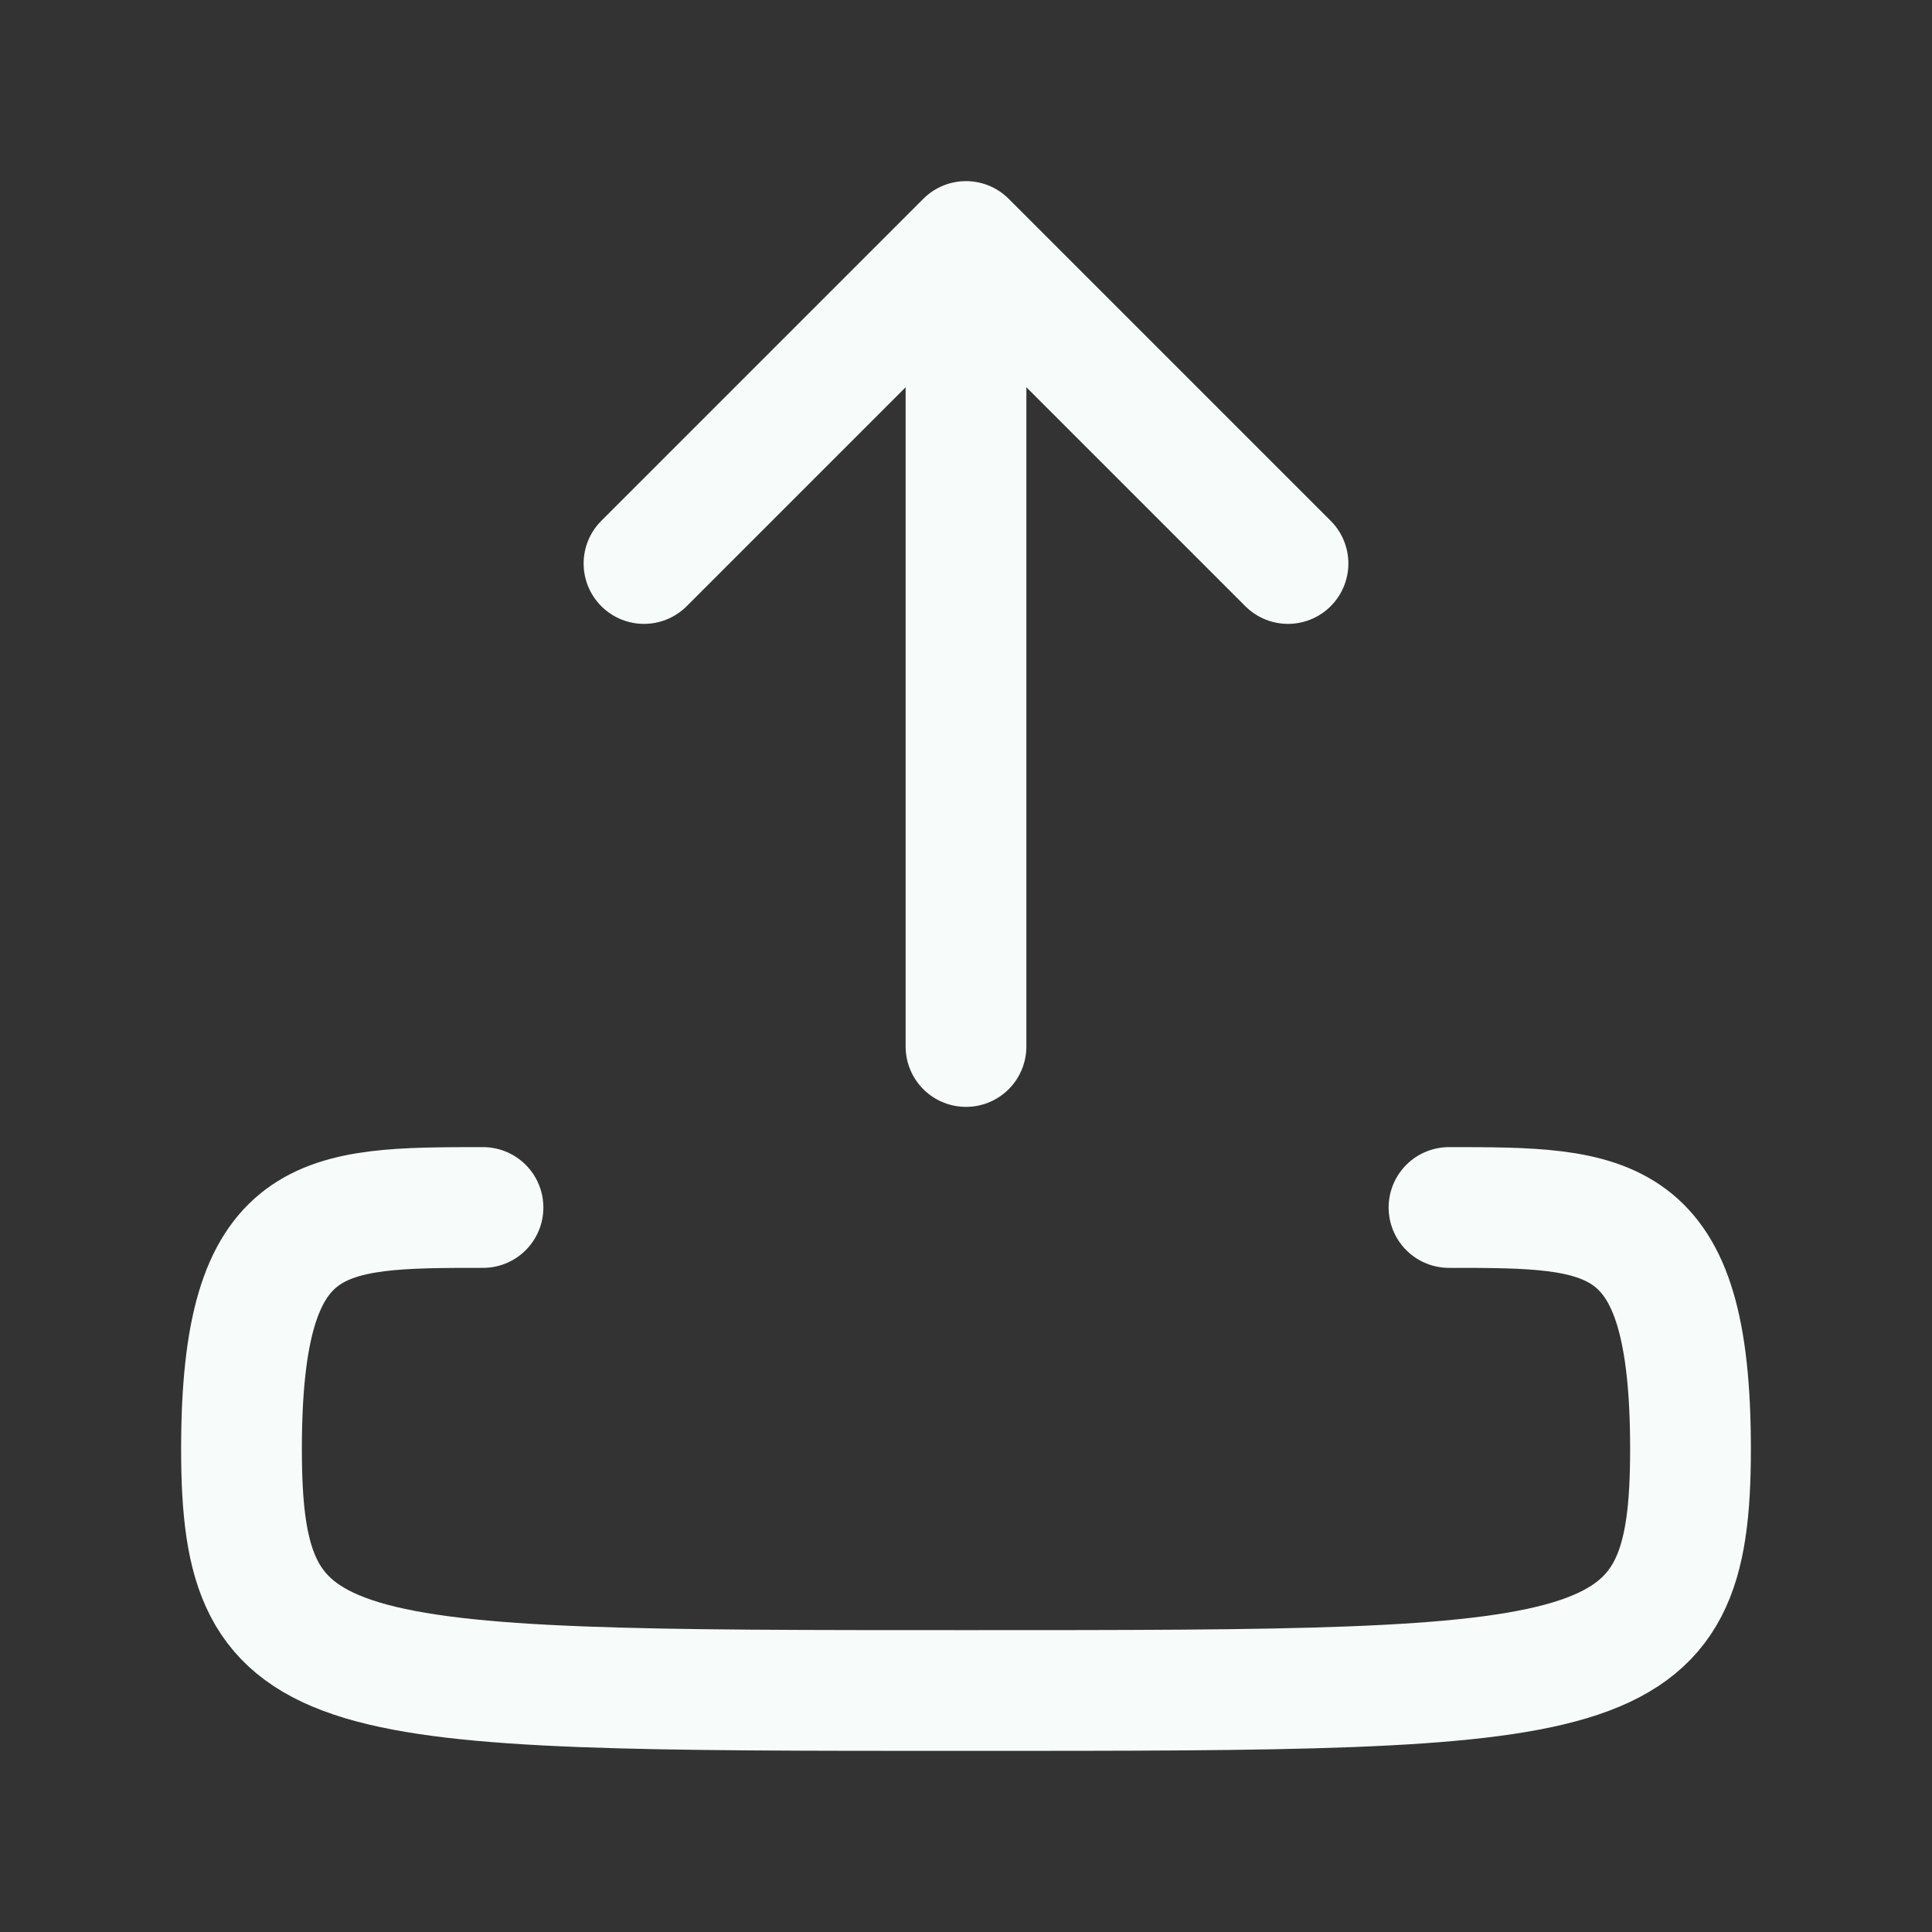 <svg width="24" height="24" fill="none" xmlns="http://www.w3.org/2000/svg"><rect width="100%" height="100%" fill="#333333" stroke="none"/><path d="M18 15c2 0 3 0 3 3s-1 3-9 3-9 0-9-3 1-3 3-3m6-2V3m4 4l-4-4-4 4" stroke="#F7FBFA" stroke-width="1.5" stroke-linecap="round" stroke-linejoin="round"/></svg>